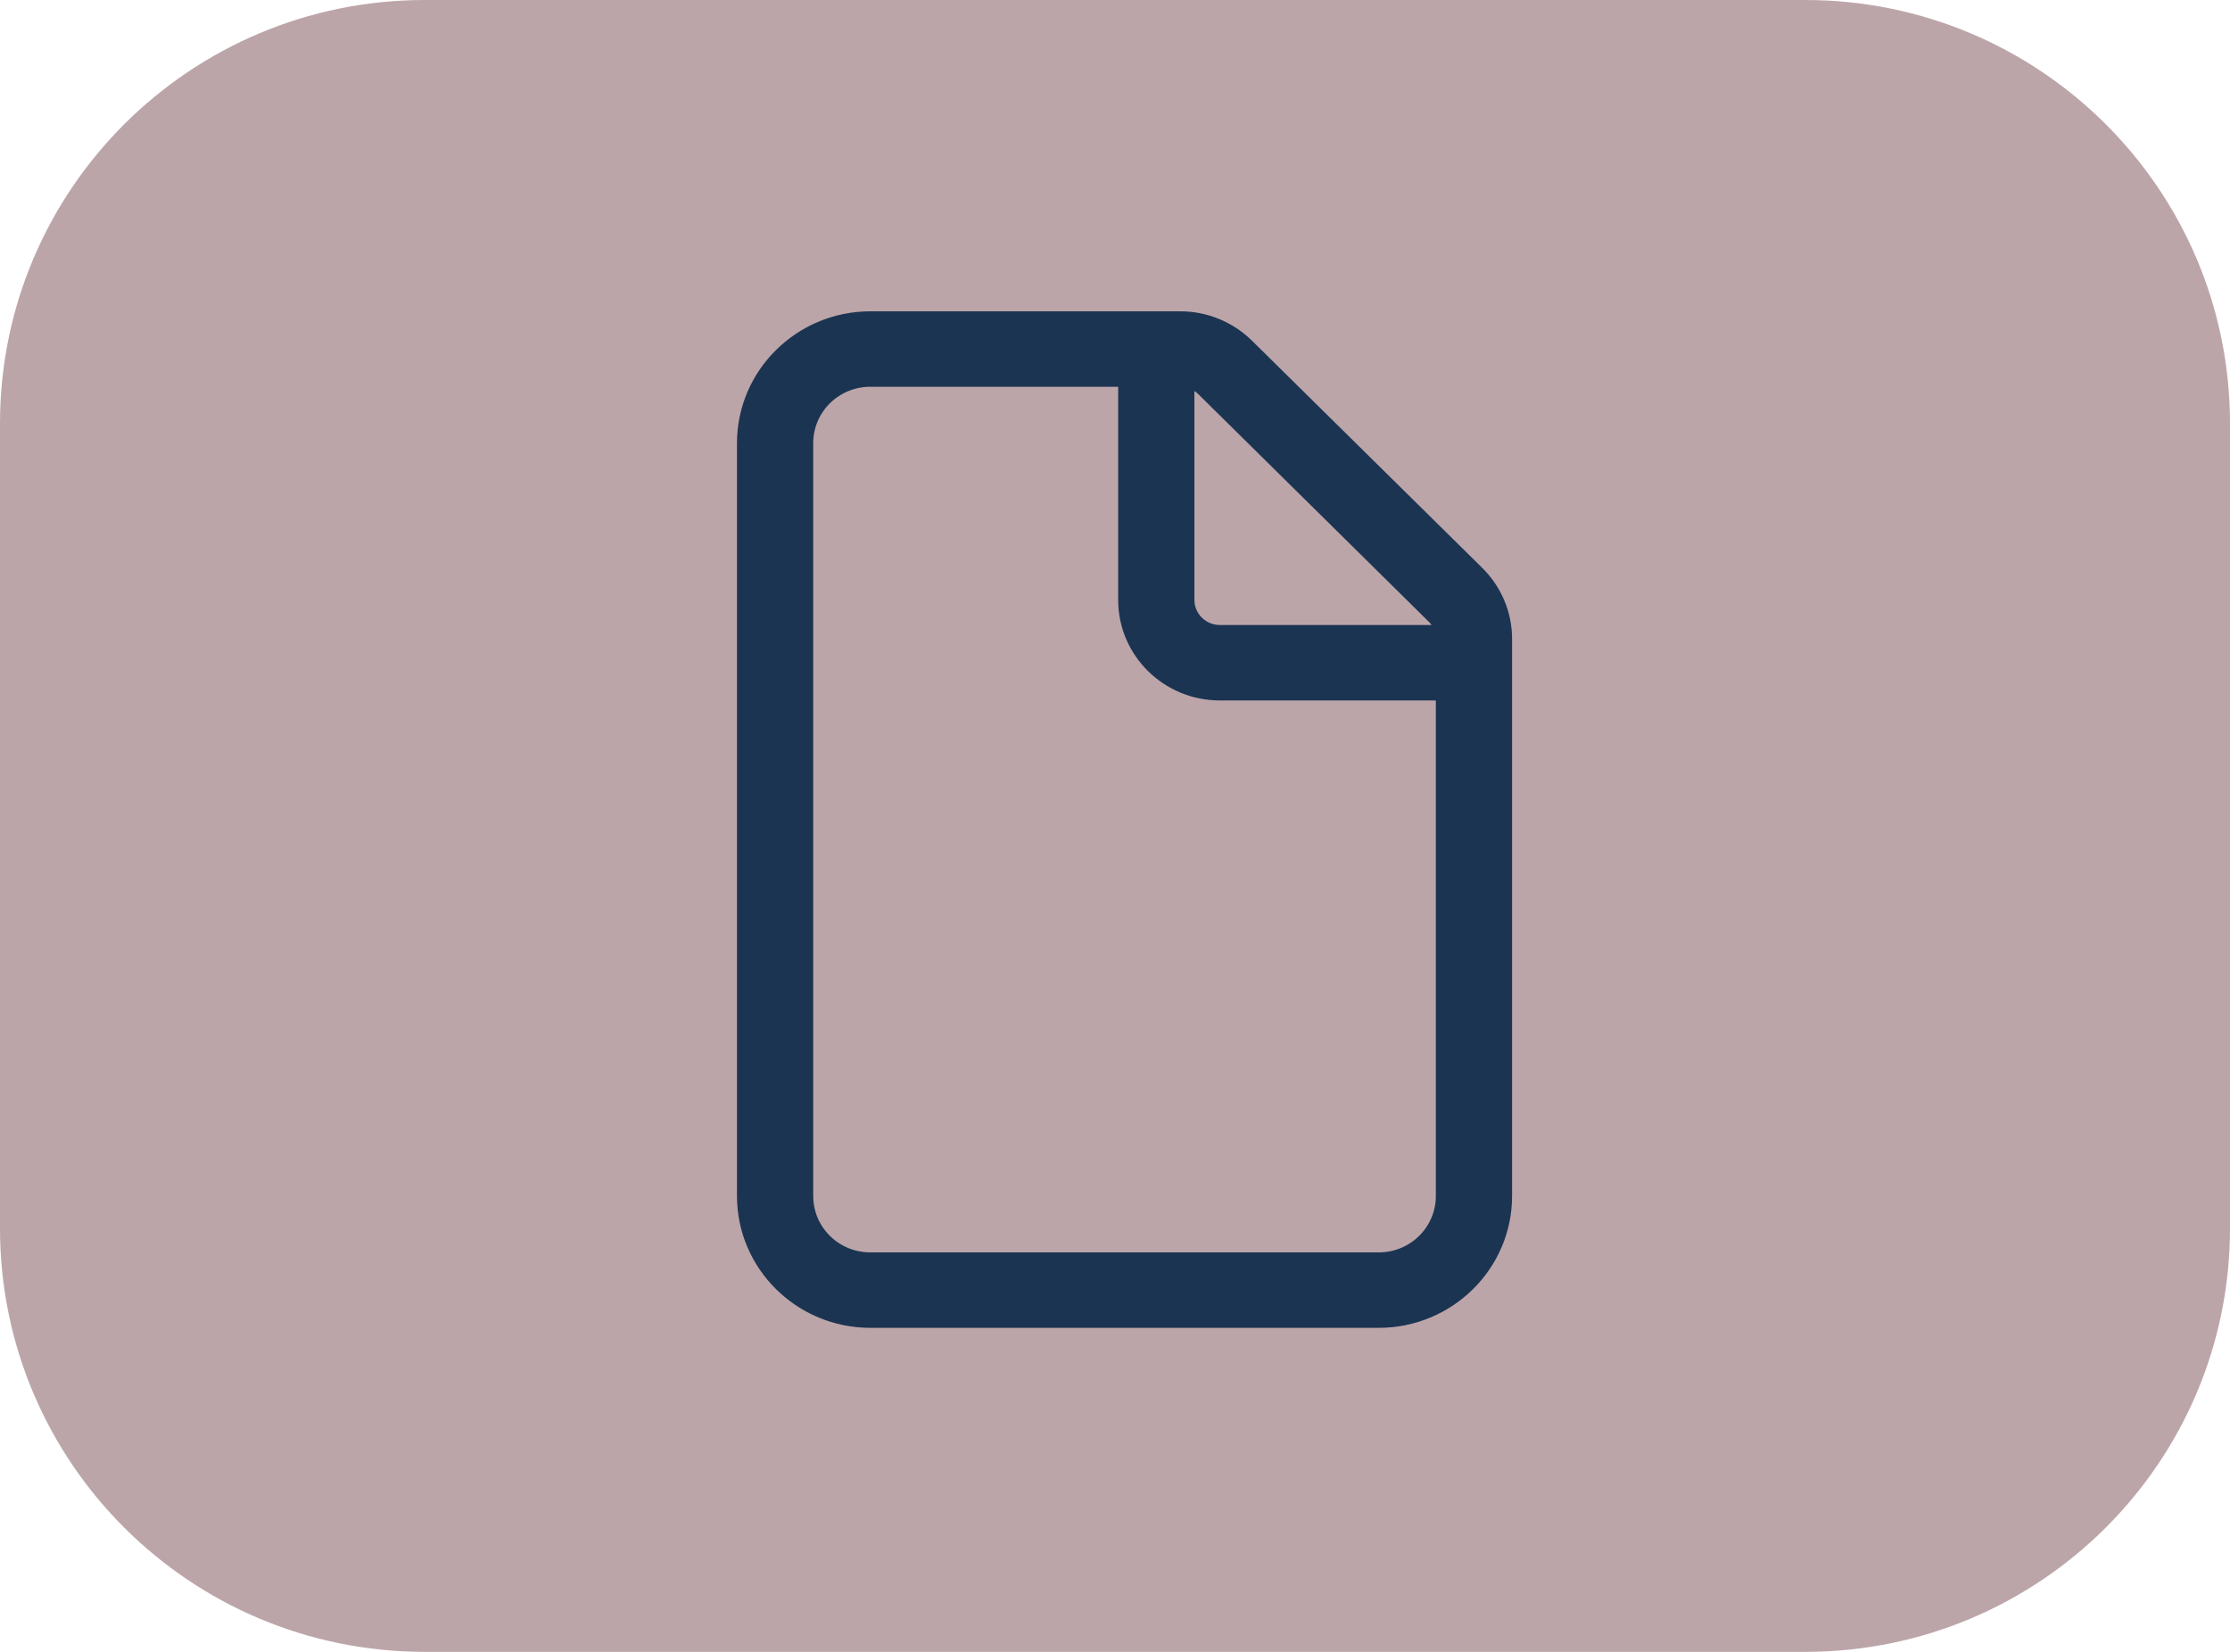 <?xml version="1.0" encoding="UTF-8"?> <svg xmlns="http://www.w3.org/2000/svg" width="351" height="260" viewBox="0 0 351 260" fill="none"><path d="M0 66.667C0 29.848 29.933 0 66.857 0H284.143C321.067 0 351 29.848 351 66.667V193.333C351 230.152 321.067 260 284.143 260H66.857C29.933 260 0 230.152 0 193.333V66.667Z" fill="#BCA5A9"></path><path d="M225.18 97.447L225.18 97.447L225.189 97.456C225.61 97.852 225.933 98.338 226.154 98.875H192C189.52 98.875 187.5 96.871 187.5 94.438V60.715C188.04 60.933 188.53 61.255 188.961 61.681L225.18 97.447ZM232.945 89.731L232.945 89.73L196.726 53.995C193.821 51.126 189.882 49.5 185.781 49.5H137C125.699 49.5 116.5 58.575 116.5 69.75V188.25C116.5 199.425 125.699 208.5 137 208.5H217C228.301 208.5 237.5 199.425 237.5 188.25V100.548C237.5 96.493 235.851 92.6 232.945 89.731ZM226.5 109.75V188.25C226.5 193.43 222.261 197.625 217 197.625H137C131.739 197.625 127.5 193.43 127.5 188.25V69.75C127.5 64.57 131.739 60.375 137 60.375H176.5V94.438C176.5 102.897 183.449 109.75 192 109.75H226.5Z" fill="#1B3452" stroke="#1B3452"></path></svg> 